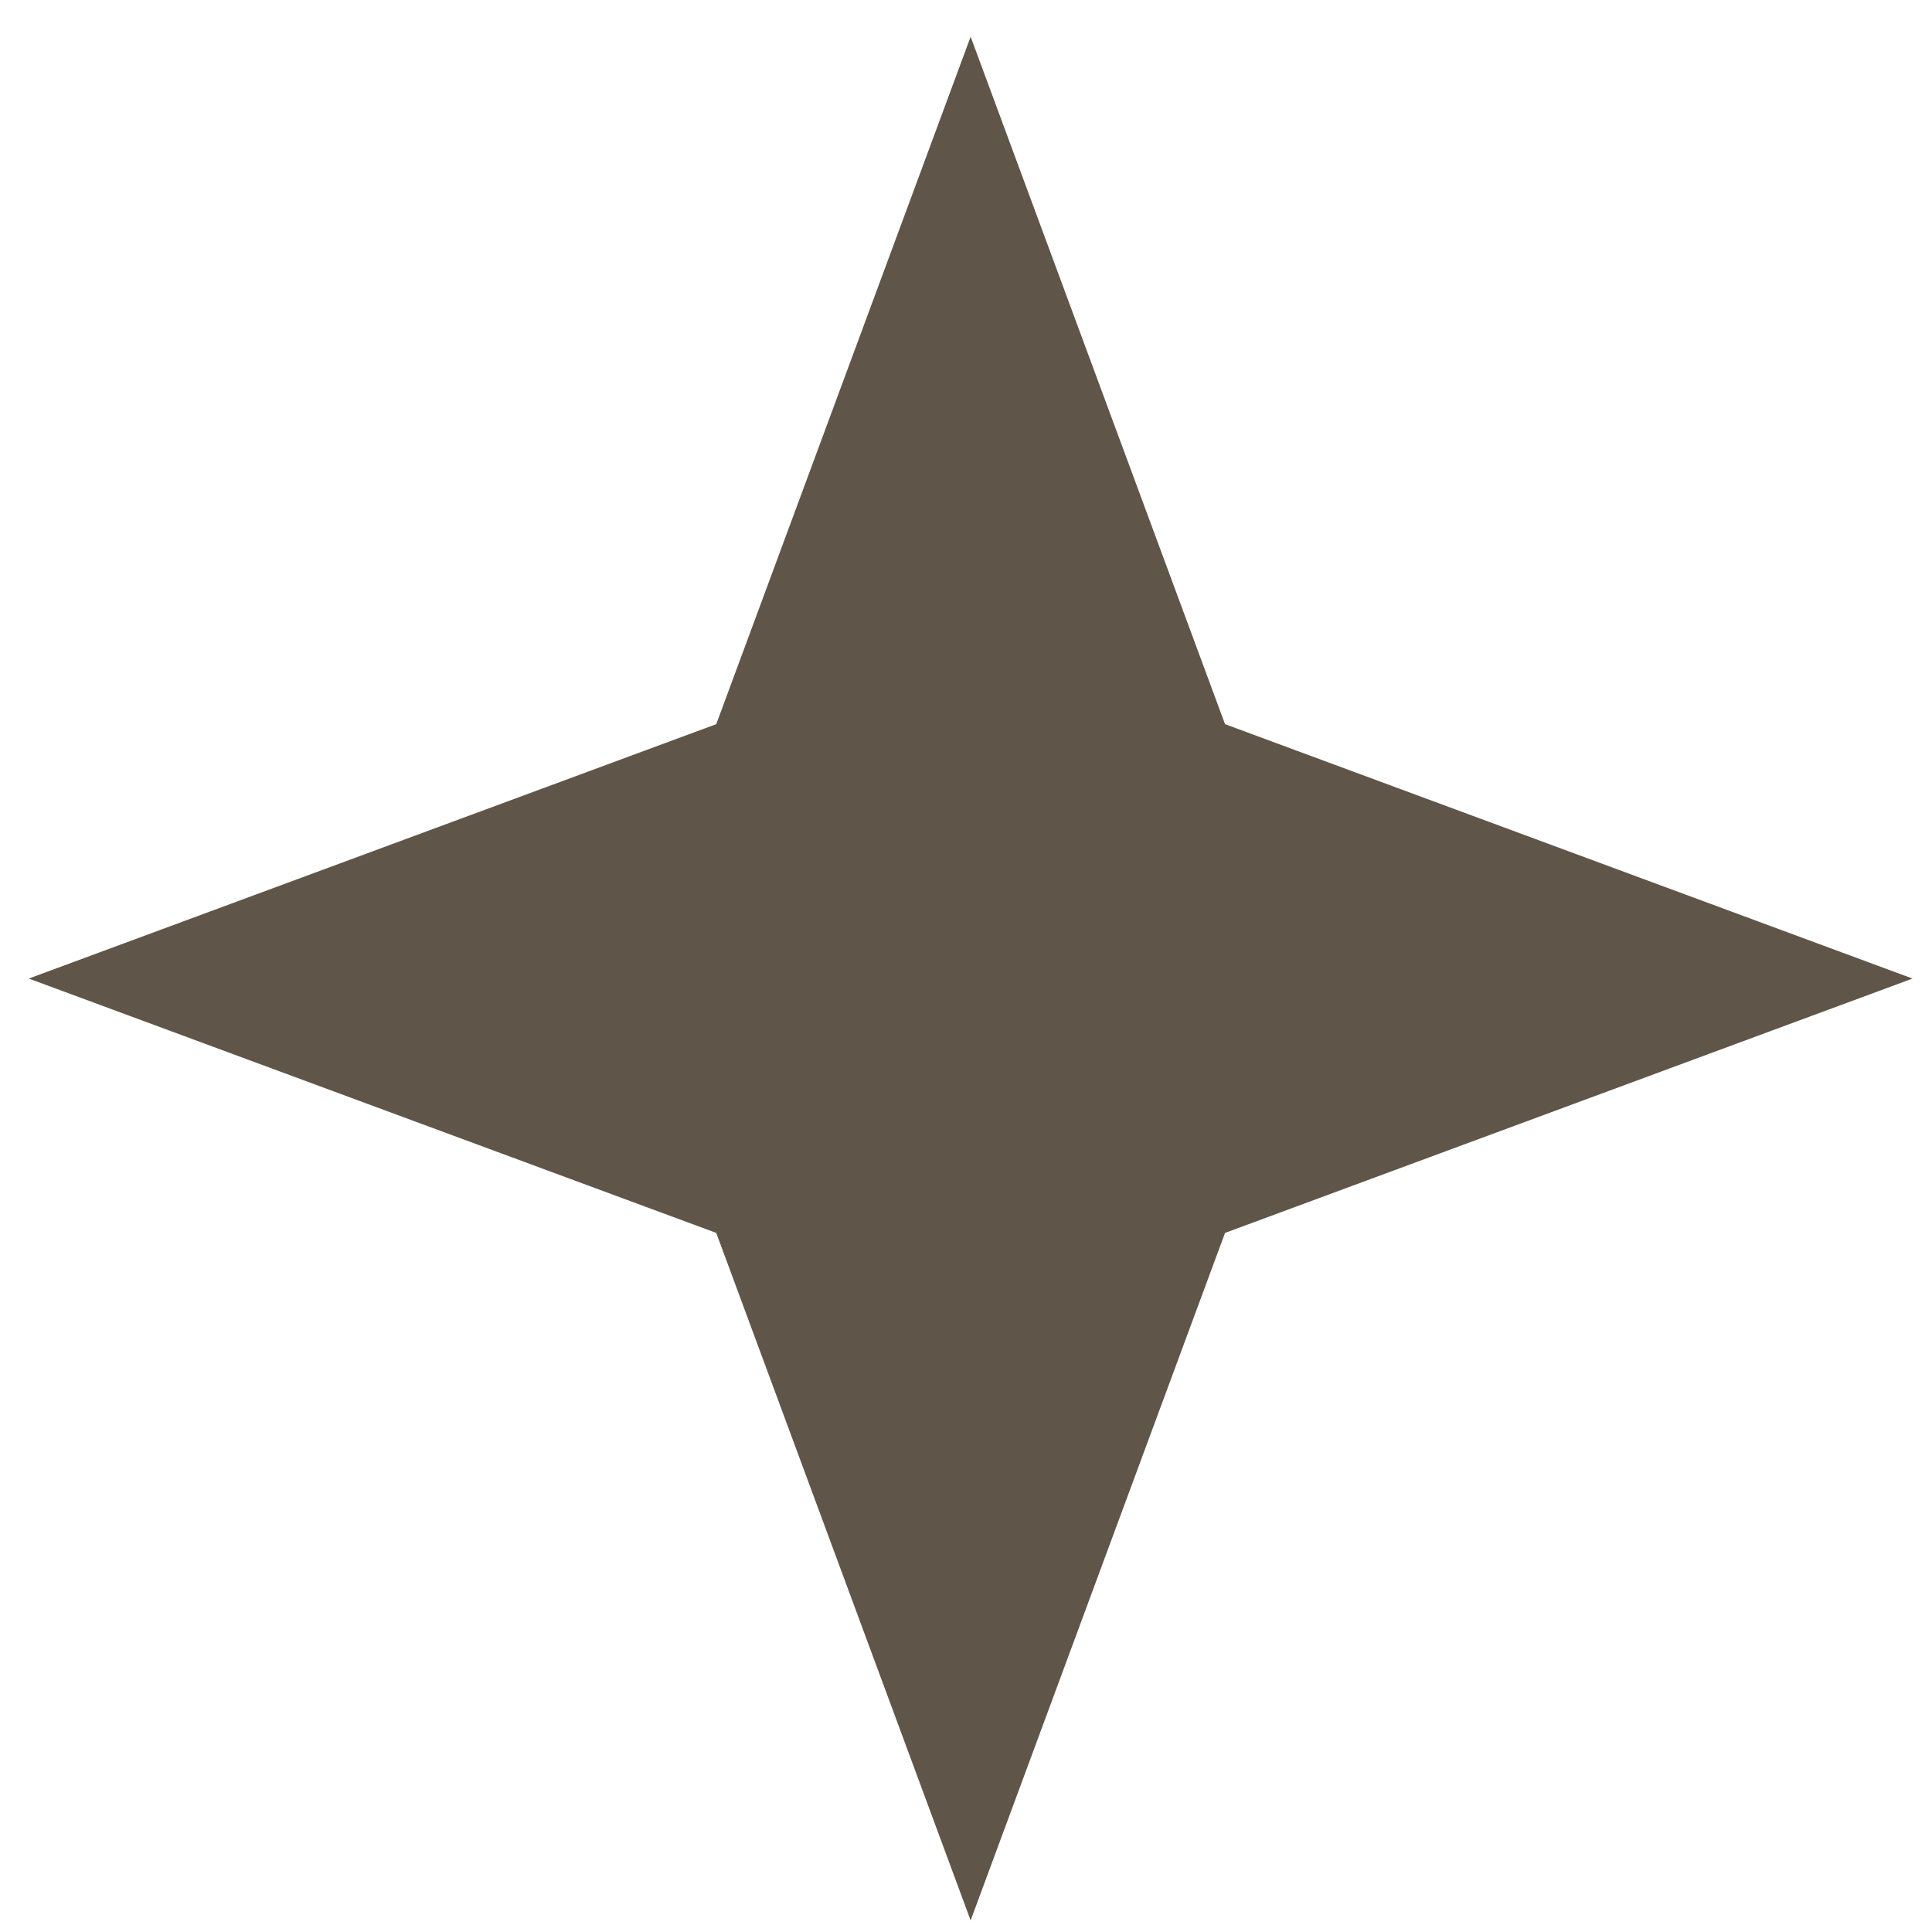 <?xml version="1.0" encoding="UTF-8"?> <svg xmlns="http://www.w3.org/2000/svg" width="40" height="40" viewBox="0 0 40 40" fill="none"><path d="M20.096 0.76L25.363 14.993L39.596 20.26L25.363 25.526L20.096 39.76L14.829 25.526L0.596 20.26L14.829 14.993L20.096 0.76Z" fill="#5F5549"></path></svg> 
